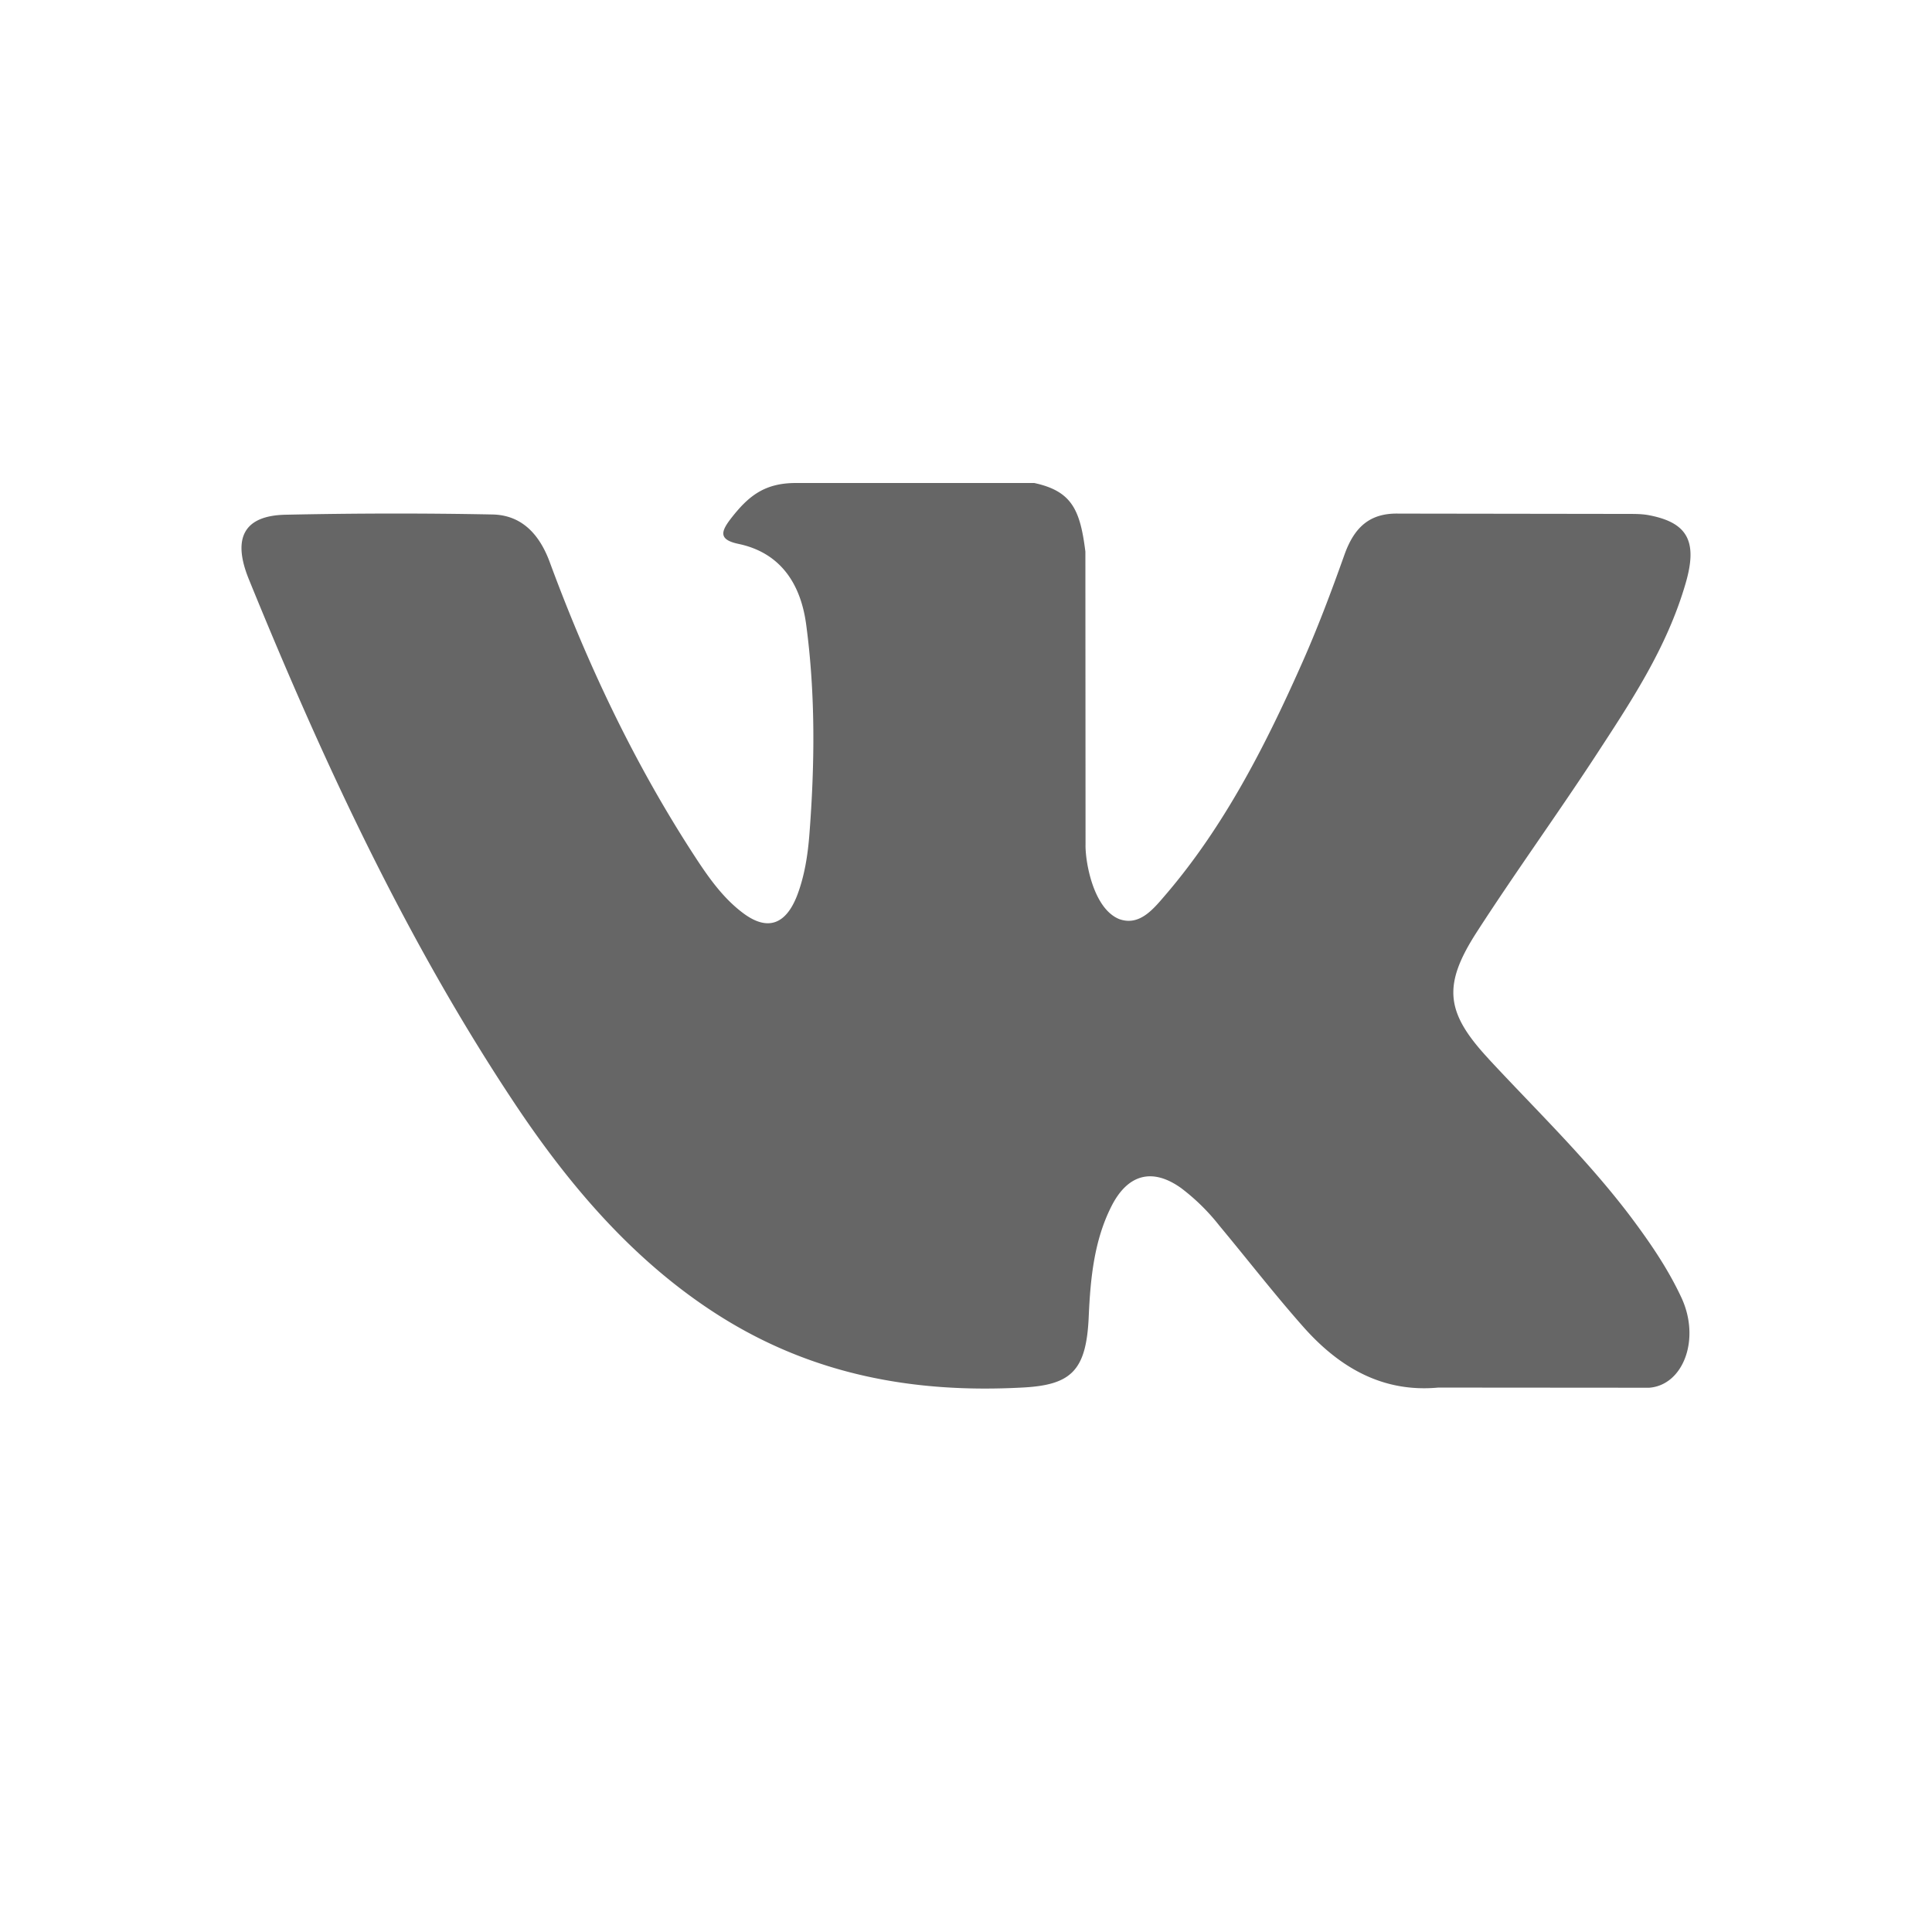 <svg width="24" height="24" fill="none" xmlns="http://www.w3.org/2000/svg"><path d="M18.49 13.152c.598.645 1.228 1.25 1.764 1.959.236.315.461.64.632 1.006.243.52.023 1.091-.4 1.122l-2.62-.002c-.678.063-1.217-.238-1.671-.749-.362-.408-.699-.844-1.049-1.264a2.585 2.585 0 00-.472-.464c-.357-.256-.667-.179-.872.234-.21.42-.256.884-.277 1.351-.028.682-.213.862-.834.892-1.326.07-2.583-.152-3.752-.89-1.03-.651-1.83-1.57-2.526-2.61-1.353-2.027-2.39-4.253-3.322-6.542-.21-.516-.057-.792.46-.801.855-.018 1.71-.02 2.565-.003.348.006.577.225.712.589.463 1.256 1.029 2.452 1.74 3.561.19.295.382.59.658.798.303.23.535.153.678-.22.09-.238.13-.493.15-.747.068-.874.077-1.747-.04-2.618-.074-.544-.352-.896-.842-.998-.251-.053-.214-.156-.093-.314.212-.272.41-.442.806-.442h2.963c.467.101.57.333.635.852l.002 3.636c-.006.2.09.796.418.929.261.094.435-.138.592-.32.709-.833 1.215-1.815 1.668-2.834.2-.447.374-.91.54-1.377.124-.344.319-.514.67-.506l2.853.004c.084 0 .17 0 .252.015.481.09.613.32.464.838-.234.814-.69 1.491-1.134 2.172-.476.726-.984 1.428-1.457 2.16-.433.668-.398 1.004.14 1.583z" fill="#666"/></svg>